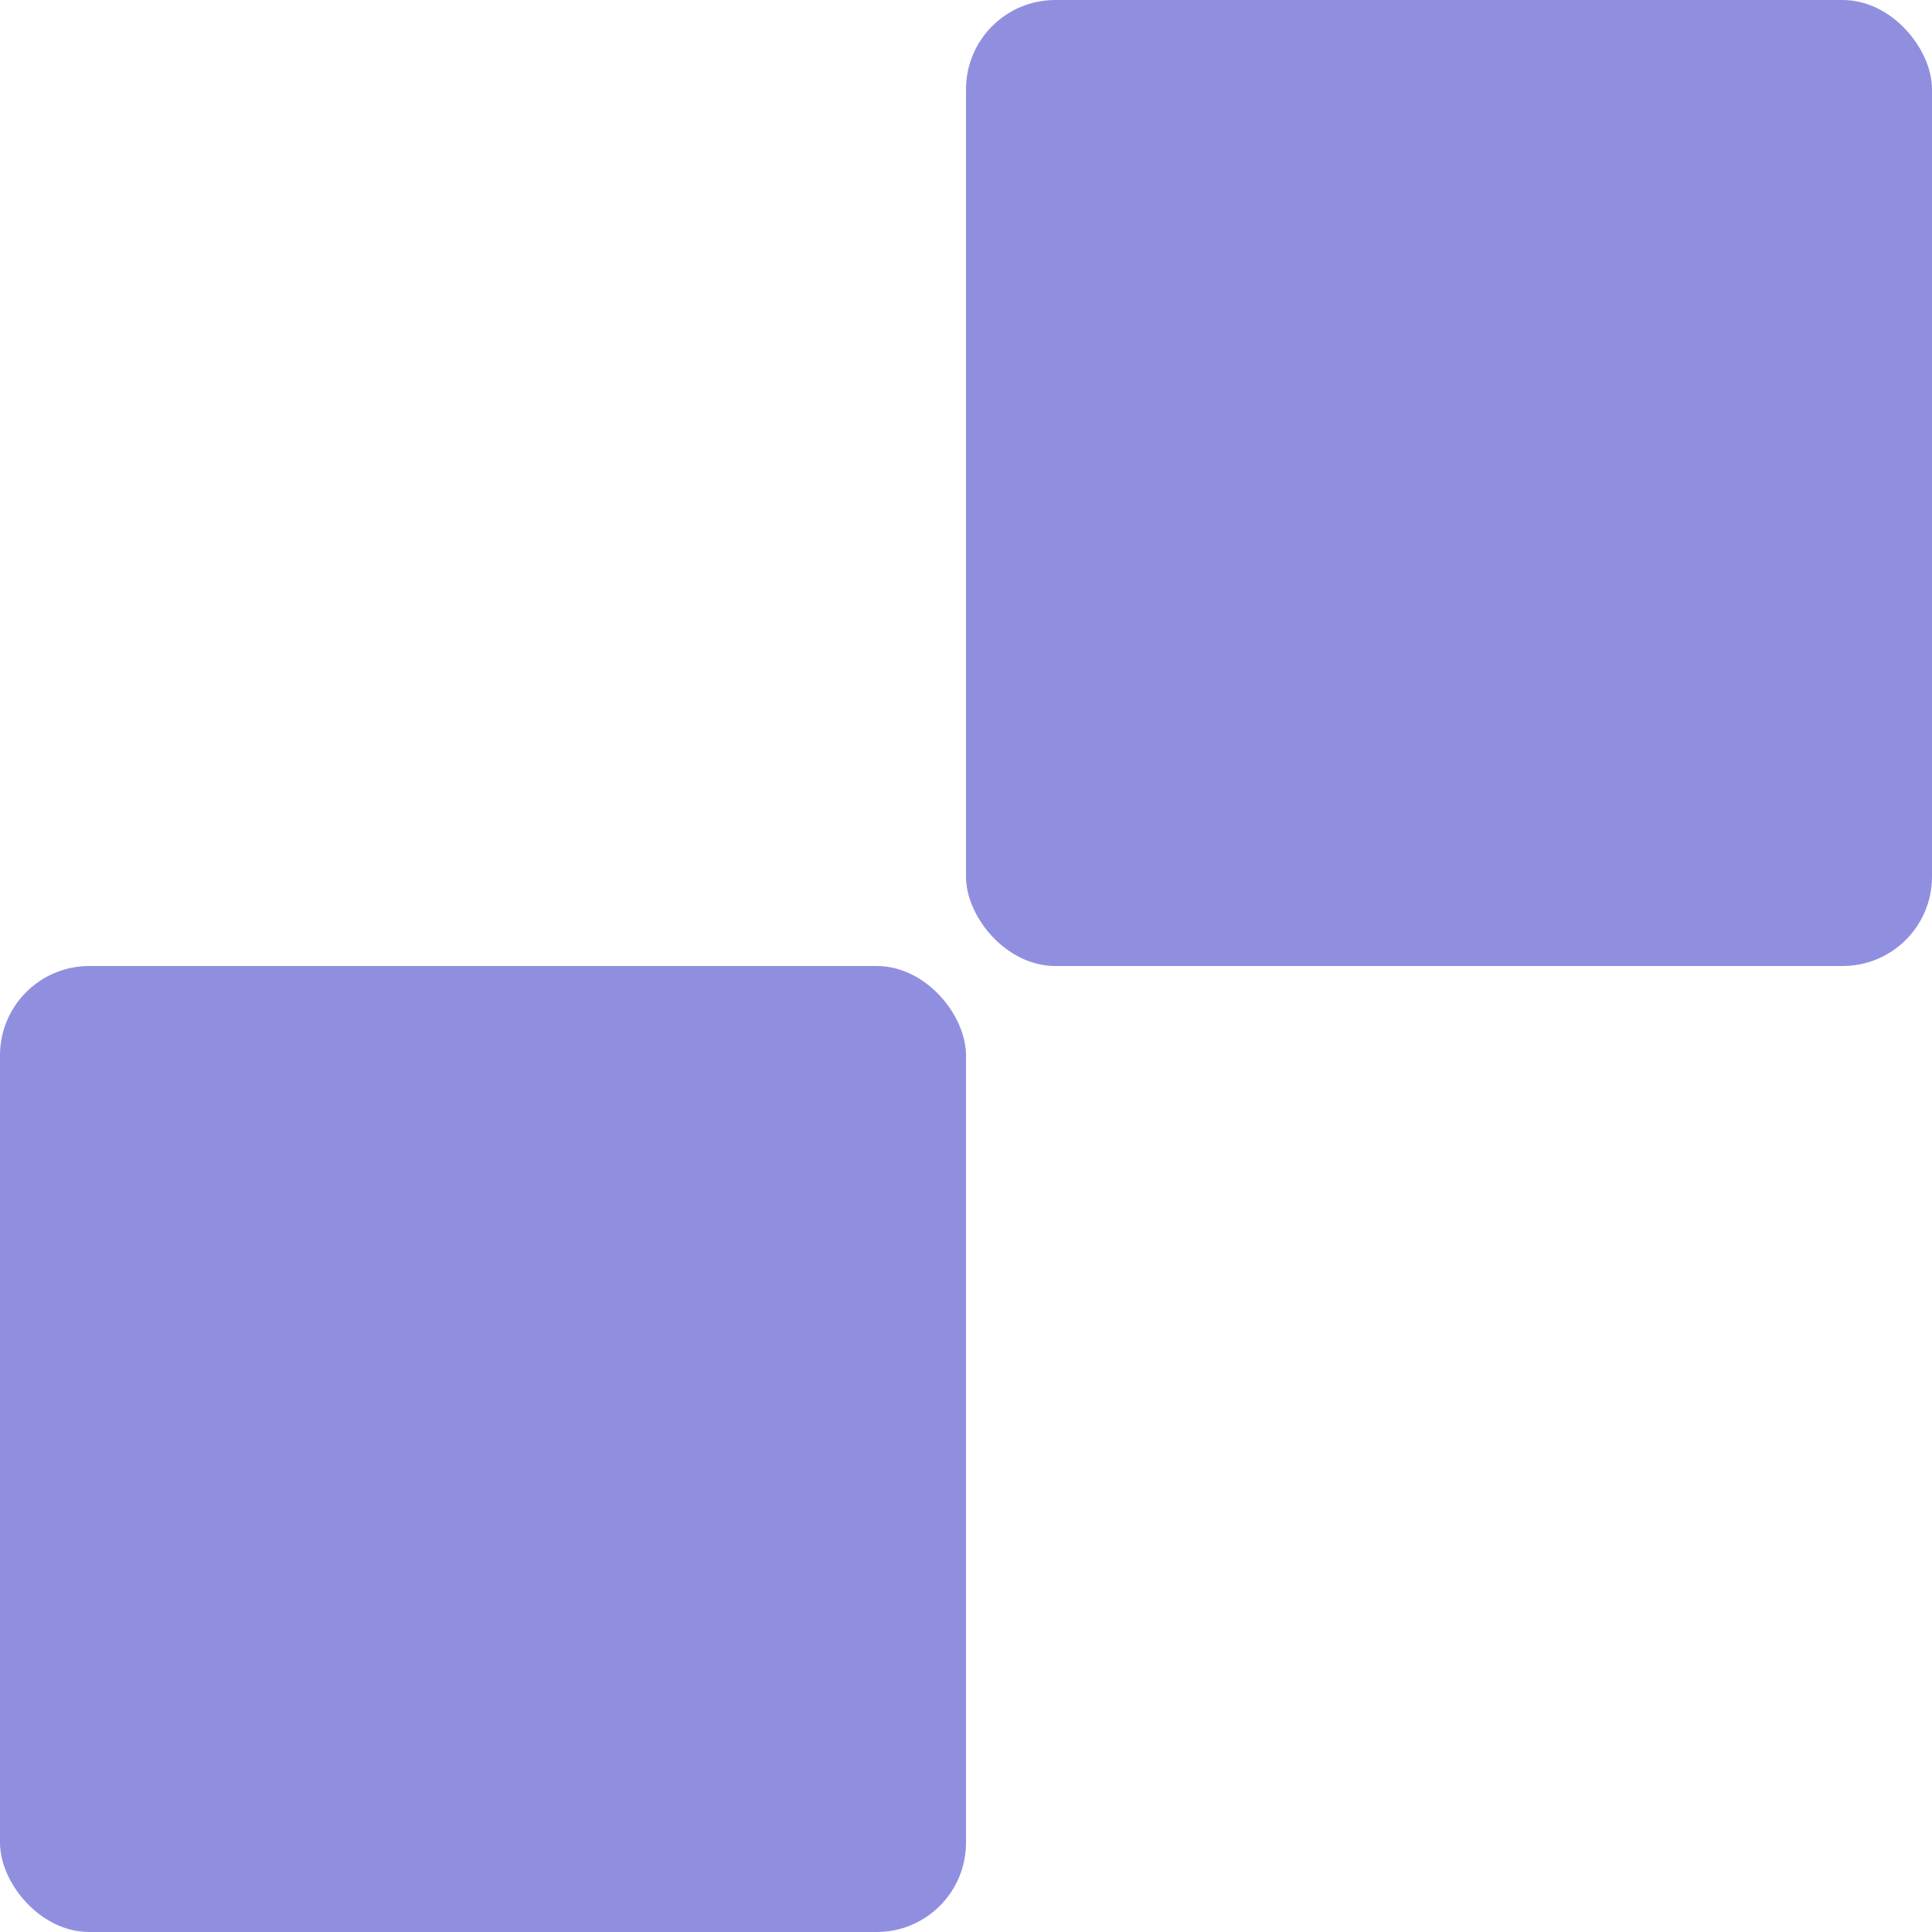 <svg xmlns="http://www.w3.org/2000/svg" version="1.1" xmlns:xlink="http://www.w3.org/1999/xlink" width="216.361" height="216.361"><svg xmlns="http://www.w3.org/2000/svg" width="216.361" height="216.361" viewBox="0 0 216.361 216.361">
  <g id="SvgjsG1007" data-name="Livello 1" transform="translate(-9 16.219)">
    <g id="SvgjsG1006" data-name="Raggruppa 17" transform="translate(9 -9)">
      <rect id="SvgjsRect1005" data-name="Rettangolo 79" width="108.181" height="108.181" rx="10" transform="translate(216.361 100.962) rotate(180)" fill="#908fdf"></rect>
      <rect id="SvgjsRect1004" data-name="Rettangolo 80" width="108.181" height="108.181" rx="10" transform="translate(108.181 209.143) rotate(180)" fill="#908fdf"></rect>
    </g>
  </g>
</svg><style>@media (prefers-color-scheme: light) { :root { filter: none; } }
@media (prefers-color-scheme: dark) { :root { filter: none; } }
</style></svg>